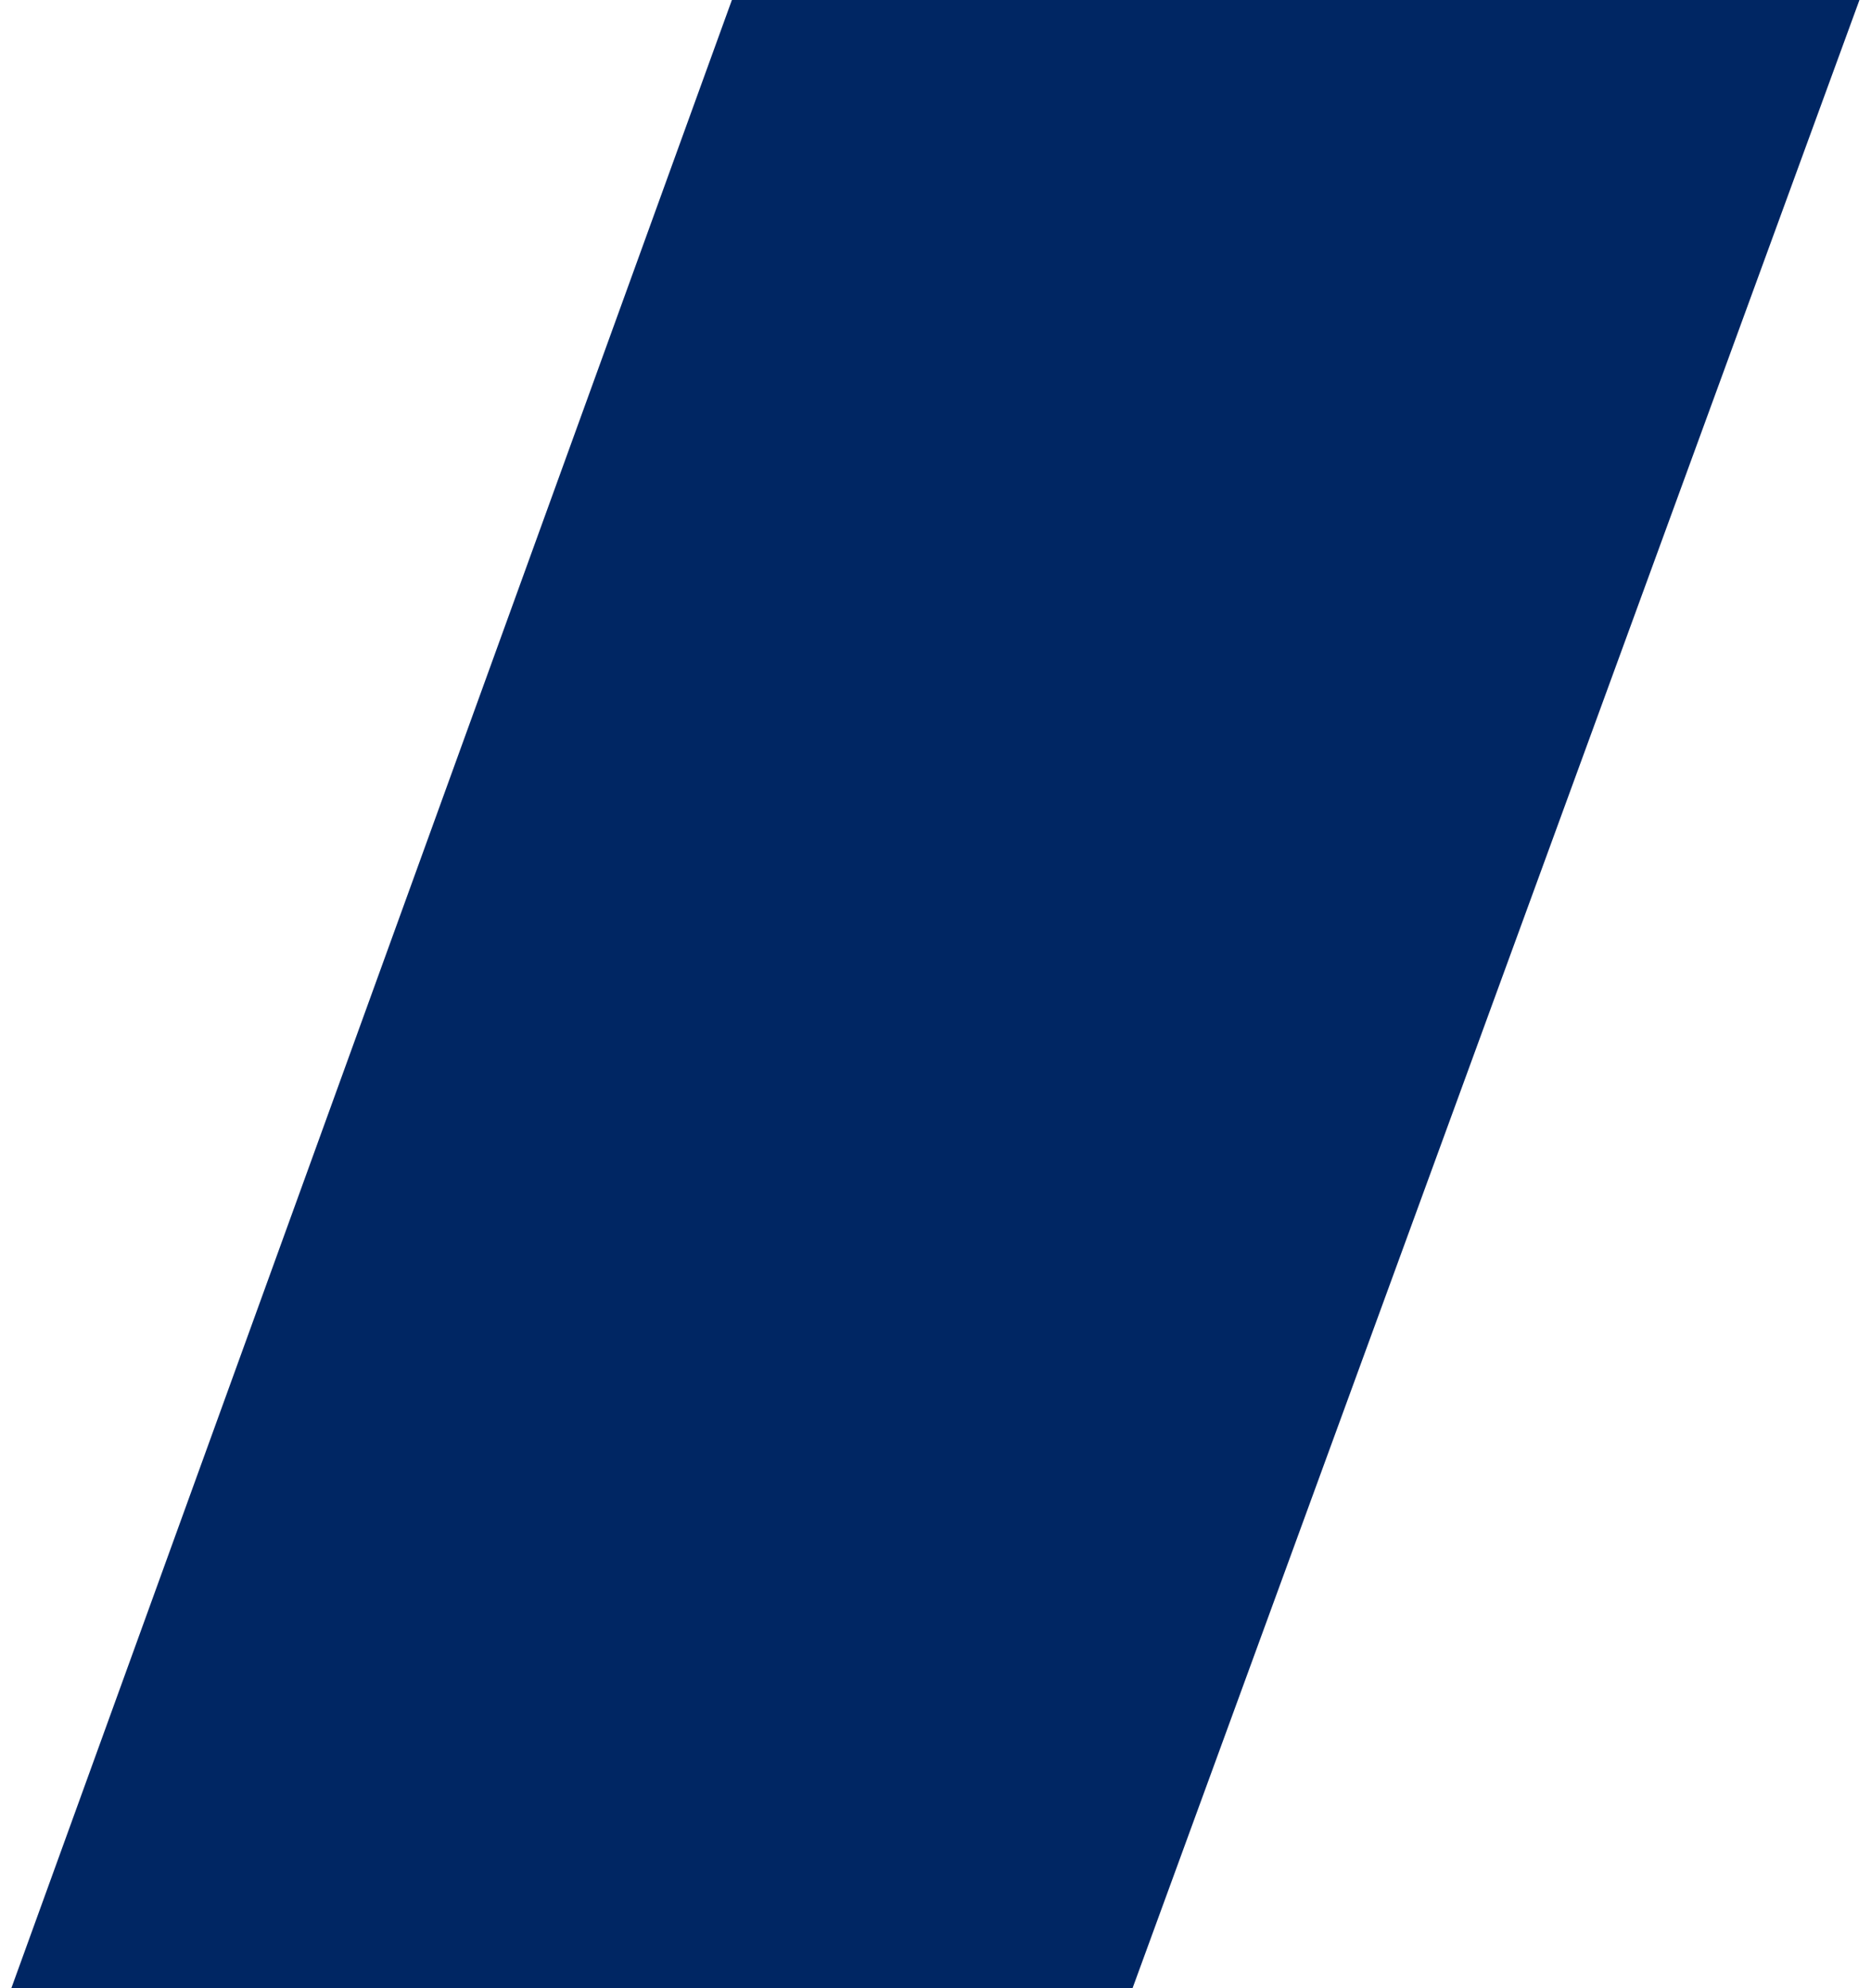 <svg xmlns="http://www.w3.org/2000/svg" width="32px" height="34px" viewBox="0 0 32.286 34.732" aria-hidden="true"><defs><linearGradient class="cerosgradient" data-cerosgradient="true" id="CerosGradient_id88145f39d" gradientUnits="userSpaceOnUse" x1="50%" y1="100%" x2="50%" y2="0%"><stop offset="0%" stop-color="#d1d1d1"/><stop offset="100%" stop-color="#d1d1d1"/></linearGradient><linearGradient/></defs>
  <path id="Icon-shape684f91b3e3a33" d="M539.117,574.732,551.817,540h-19.7l-12.589,34.732Z" transform="translate(-519.531 -540.001)" fill="#002663"/>
</svg>